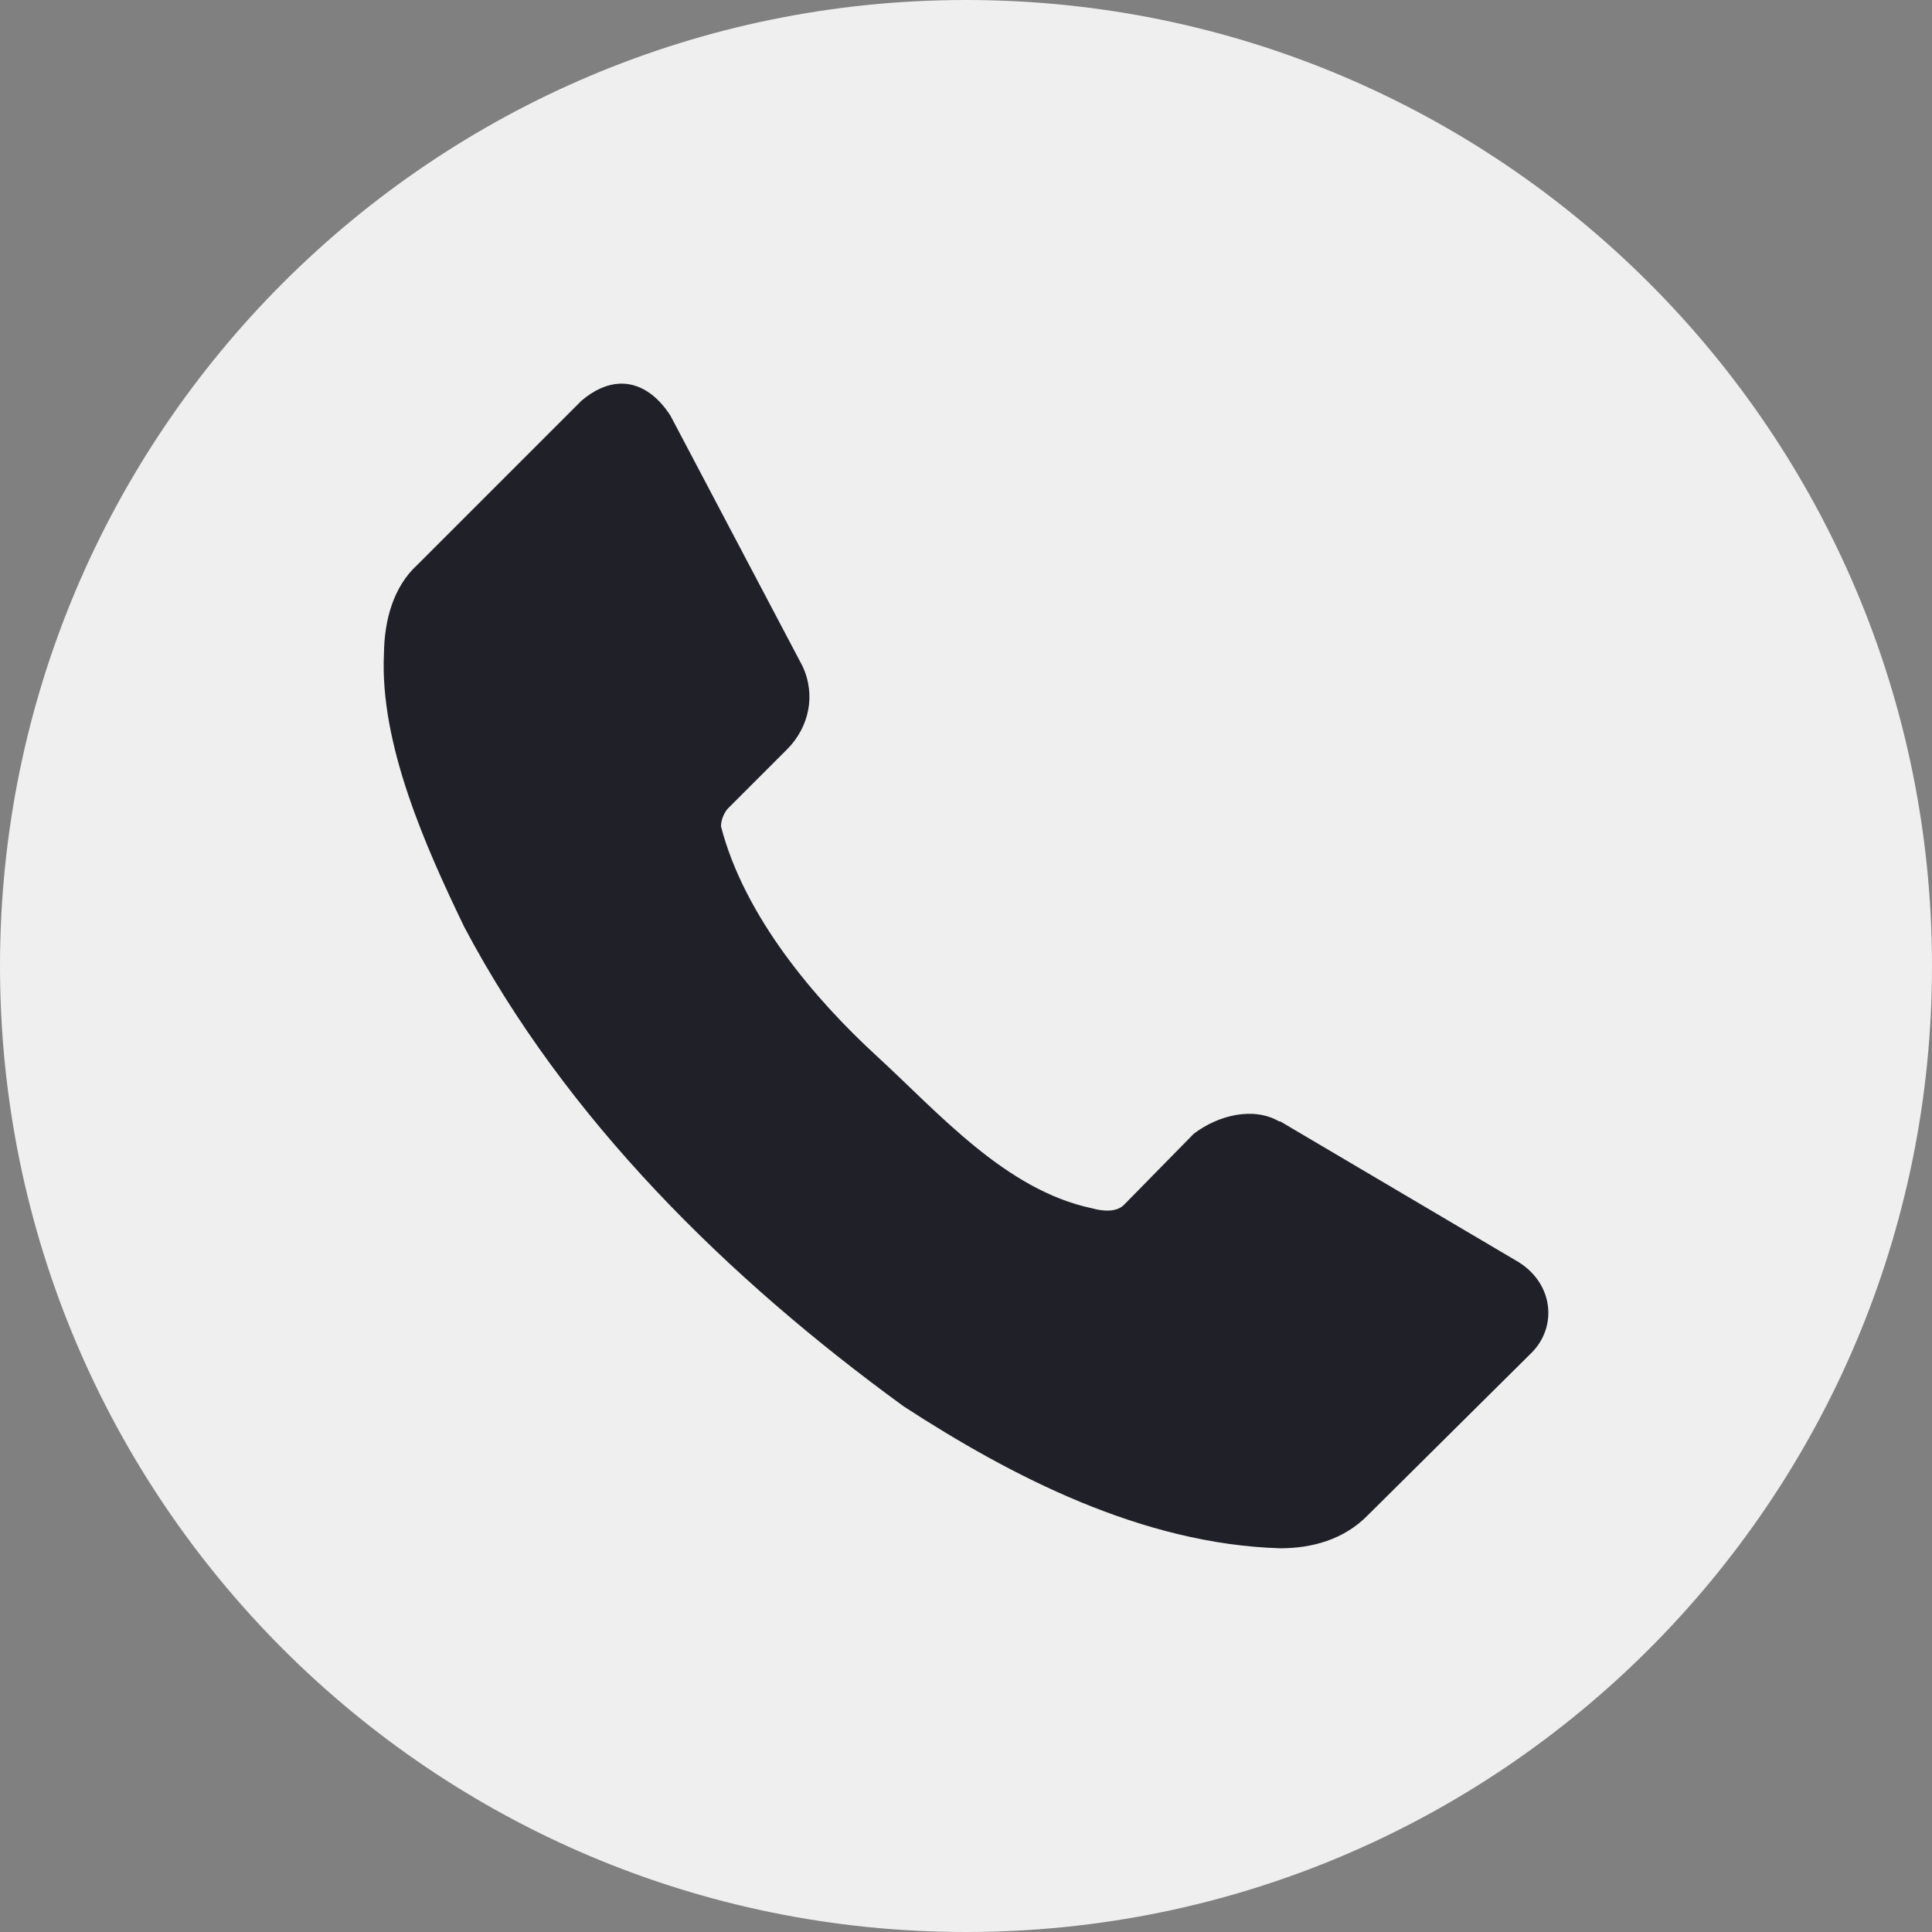 <?xml version="1.0" encoding="UTF-8"?> <svg xmlns="http://www.w3.org/2000/svg" id="Layer_2" data-name="Layer 2" viewBox="0 0 1200 1200"><rect x="0" y="0" width="1200" height="1200" fill="#808080" stroke="none"/><defs><style> .cls-1 { fill: #1f2028; } .cls-1, .cls-2 { stroke-width: 0px; } .cls-2 { fill: #efefef; } </style></defs><g id="Layer_1-2" data-name="Layer 1"><ellipse class="cls-2" cx="606.28" cy="616" rx="433.53" ry="444.26"></ellipse><path class="cls-1" d="m600,1134.79c295.35,0,534.79-239.43,534.79-534.79S895.35,65.21,600,65.21,65.21,304.65,65.21,600s239.43,534.79,534.79,534.79Z"></path><path class="cls-2" d="m600,0C268.63,0,0,268.63,0,600s268.63,600,600,600,600-268.63,600-600S931.37,0,600,0Zm-215.62,238.33c12.36-.73,23.54,6.66,32.01,19.78l82.03,155.57c8.64,18.43,3.73,38.17-9.15,51.34l-37.57,37.57c-2.32,3.18-3.85,6.76-3.88,10.69,14.41,55.77,58.12,107.22,96.68,142.6,38.56,35.38,80.01,83.28,133.81,94.63,6.65,1.85,14.8,2.52,19.56-1.9l43.65-44.46c15.07-11.42,36.87-16.96,52.95-7.62h.73l148.02,87.38c21.73,13.62,23.98,39.94,8.42,55.96l-101.95,101.15c-15.06,15.44-35.06,20.63-54.49,20.65-85.95-2.58-167.16-44.76-233.86-88.11-109.49-79.65-209.92-178.45-272.98-297.8-24.18-50.05-52.59-113.91-49.88-169.77.24-21.02,5.93-41.61,20.73-55.15l101.95-101.95c7.94-6.76,15.8-10.11,23.22-10.55Z"></path></g></svg> 
